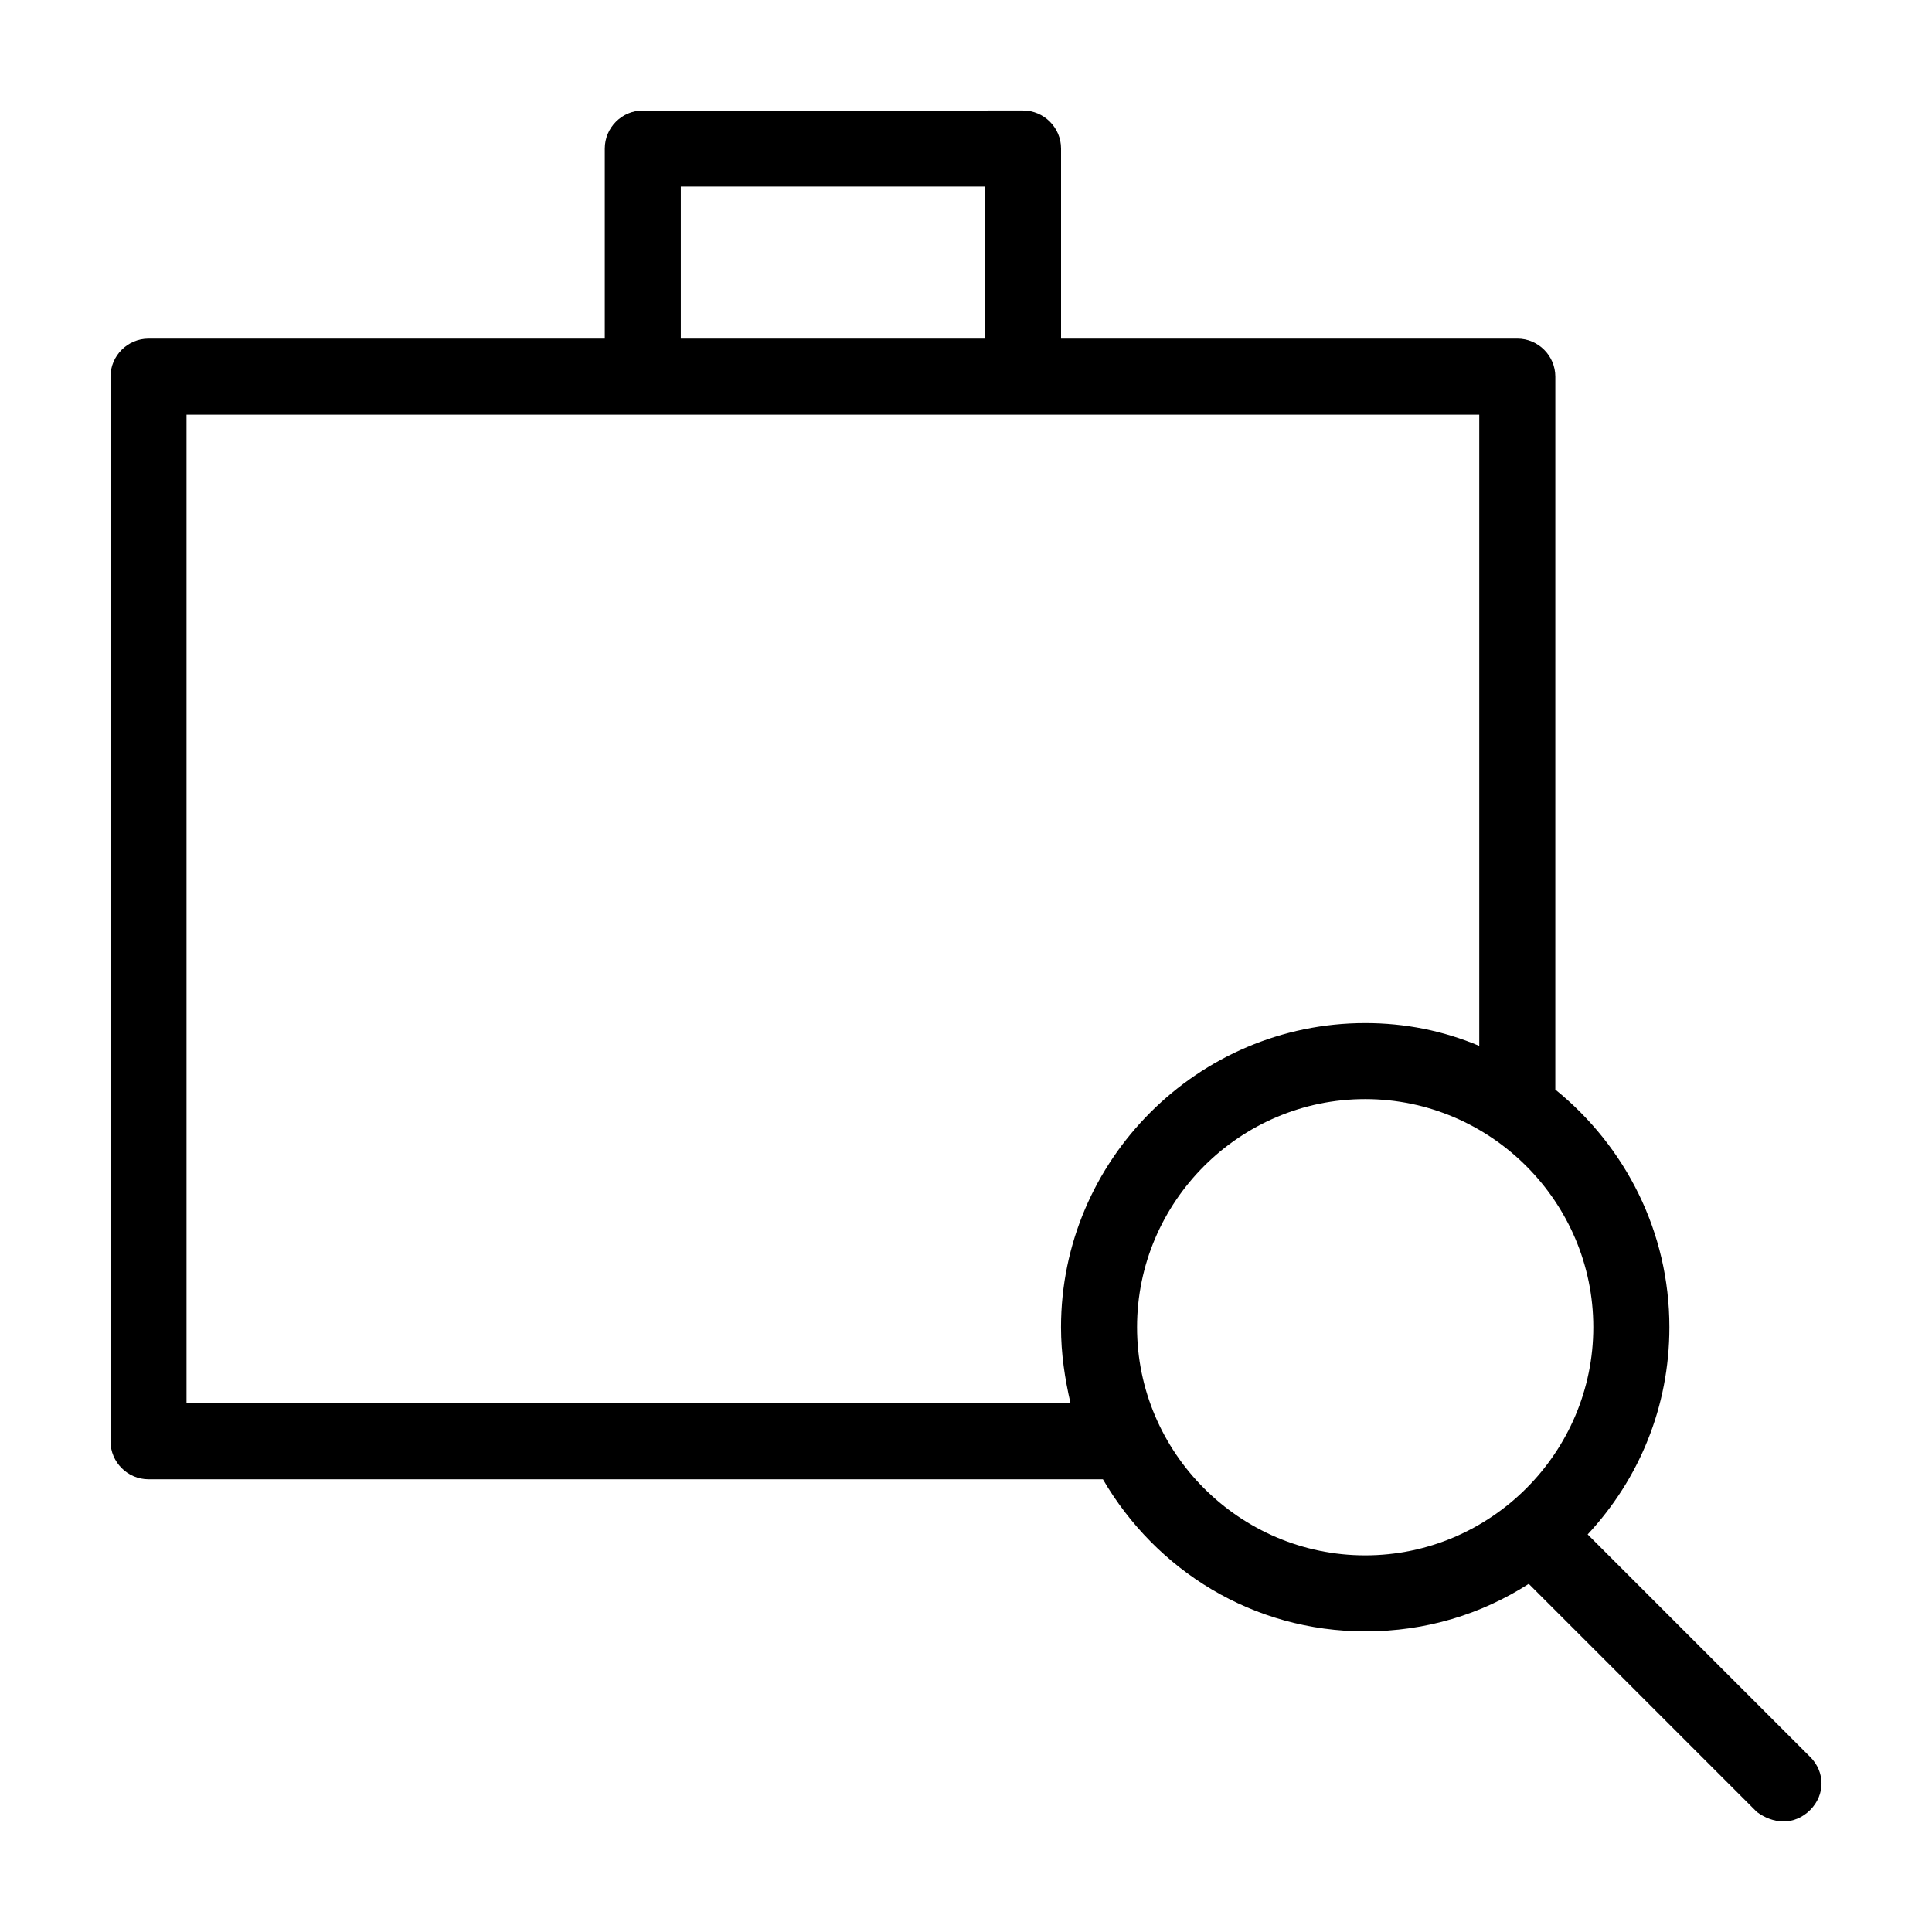 <?xml version="1.0" encoding="UTF-8"?>
<!-- Uploaded to: ICON Repo, www.svgrepo.com, Generator: ICON Repo Mixer Tools -->
<svg fill="#000000" width="800px" height="800px" version="1.1" viewBox="144 144 512 512" xmlns="http://www.w3.org/2000/svg">
 <path d="m623.69 609.58-58.945-58.945c13.602-14.609 21.66-33.754 21.66-54.914 0-25.191-11.586-47.863-30.23-62.977l0.004-188.93c0-5.543-4.535-10.078-10.078-10.078l-120.91 0.004v-50.383c0-5.543-4.535-10.078-10.078-10.078l-100.76 0.004c-5.543 0-10.078 4.535-10.078 10.078v50.383l-120.91-0.004c-5.543 0-10.078 4.535-10.078 10.078v282.13c0 5.543 4.535 10.078 10.078 10.078h251.91 1.008c14.105 24.184 39.801 40.305 69.527 40.305 16.121 0 30.73-4.535 43.328-12.594l60.457 60.457c2.012 1.508 4.531 2.512 7.051 2.512s5.039-1.008 7.055-3.023c4.027-4.027 4.027-10.074 0-14.105zm-299.27-416.14h80.609v40.305h-80.609zm-130.99 322.44v-261.98h342.59v167.27c-9.574-4.031-19.648-6.047-30.23-6.047-44.336 0-80.609 36.273-80.609 80.609 0 7.055 1.008 13.602 2.519 20.152zm251.9-20.152c0-33.25 27.207-60.457 60.457-60.457s60.457 27.207 60.457 60.457-27.207 60.457-60.457 60.457-60.457-27.207-60.457-60.457z"/>
</svg>